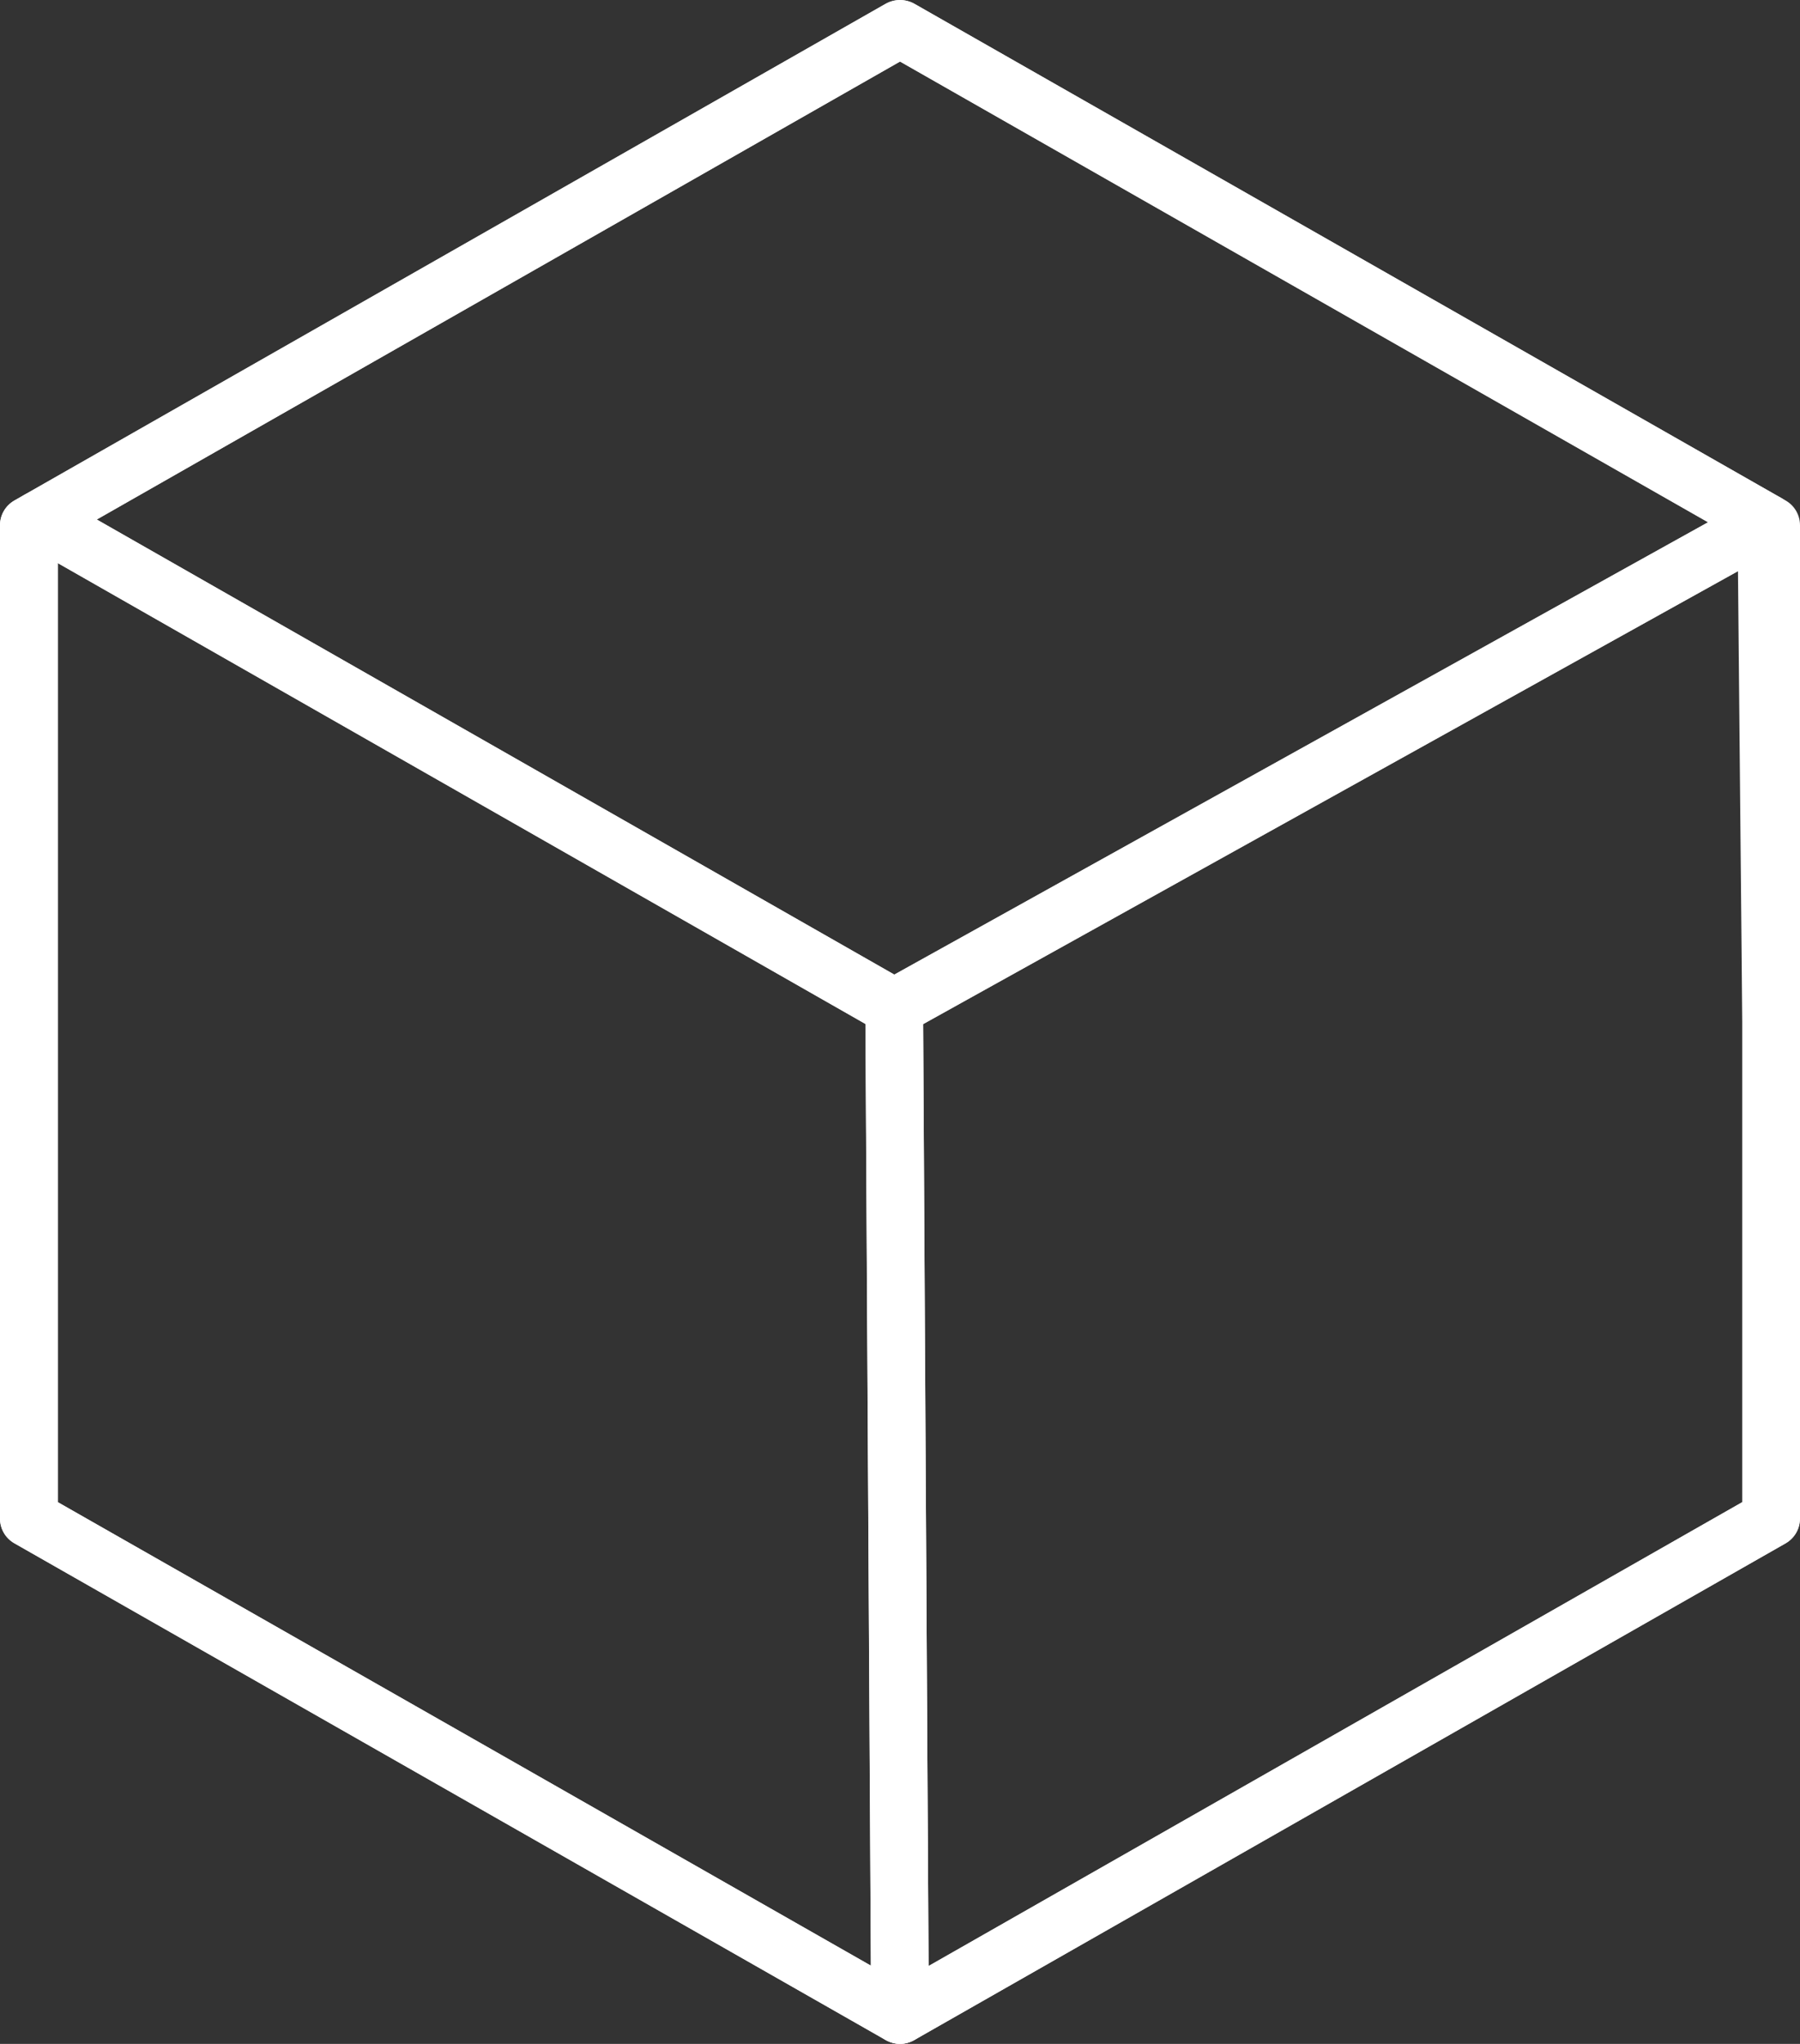 <svg width="37" height="42" viewBox="0 0 37 42" fill="none" xmlns="http://www.w3.org/2000/svg">
<rect x="0" y="0" width="37" height="42" fill="#333333" stroke="none"/>
<path d="M18.5 41.999C18.398 41.999 18.295 41.972 18.203 41.919L0.297 31.714C0.113 31.61 0 31.415 0 31.206V10.793C0 10.583 0.113 10.39 0.297 10.284L18.203 0.078C18.387 -0.026 18.613 -0.026 18.797 0.078L36.703 10.284C36.887 10.388 37 10.583 37 10.793V31.206C37 31.415 36.887 31.609 36.703 31.714L18.797 41.919C18.704 41.972 18.602 41.999 18.5 41.999ZM1.188 30.868L9.845 35.8L18.501 40.734L35.815 30.867V11.132L18.501 1.264L1.188 11.132V30.868Z" fill="white"/>
<path d="M18.381 21.29C18.279 21.29 18.177 21.264 18.085 21.21L0.506 11.183C0.322 11.079 0.209 10.884 0.209 10.674C0.209 10.465 0.322 10.271 0.506 10.167L18.204 0.08C18.389 -0.024 18.614 -0.024 18.798 0.08L36.607 10.23C36.793 10.336 36.905 10.531 36.903 10.742C36.902 10.953 36.786 11.146 36.601 11.249L18.672 21.212C18.581 21.262 18.481 21.287 18.381 21.287V21.29ZM1.989 10.676L18.384 20.028L35.11 10.733L18.5 1.265L1.989 10.676Z" fill="white"/>
<path d="M18.5 41.999C18.398 41.999 18.295 41.972 18.203 41.919L0.297 31.714C0.113 31.61 0 31.416 0 31.206V10.793C0 10.583 0.113 10.39 0.295 10.286L0.503 10.167C0.687 10.062 0.914 10.062 1.098 10.167L18.677 20.195C18.859 20.299 18.971 20.491 18.973 20.698L19.093 41.409C19.093 41.619 18.982 41.813 18.798 41.919C18.706 41.972 18.602 41.999 18.5 41.999ZM1.188 30.868L9.845 35.8L17.902 40.393L17.791 21.042L1.189 11.571V30.867L1.188 30.868Z" fill="white"/>
<path d="M18.5 41.999C18.398 41.999 18.297 41.972 18.204 41.92C18.021 41.817 17.908 41.625 17.907 41.415L17.787 20.705C17.787 20.492 17.9 20.294 18.089 20.19L36.018 10.227C36.2 10.126 36.424 10.128 36.605 10.23C36.786 10.334 36.899 10.525 36.902 10.733L36.996 20.995V31.207C36.999 31.417 36.886 31.61 36.702 31.716L18.795 41.92C18.703 41.974 18.601 42 18.498 42L18.5 41.999ZM18.976 21.045L19.087 40.4L35.813 30.868V21.001L35.725 11.737L18.976 21.045Z" fill="white"/>
</svg>
